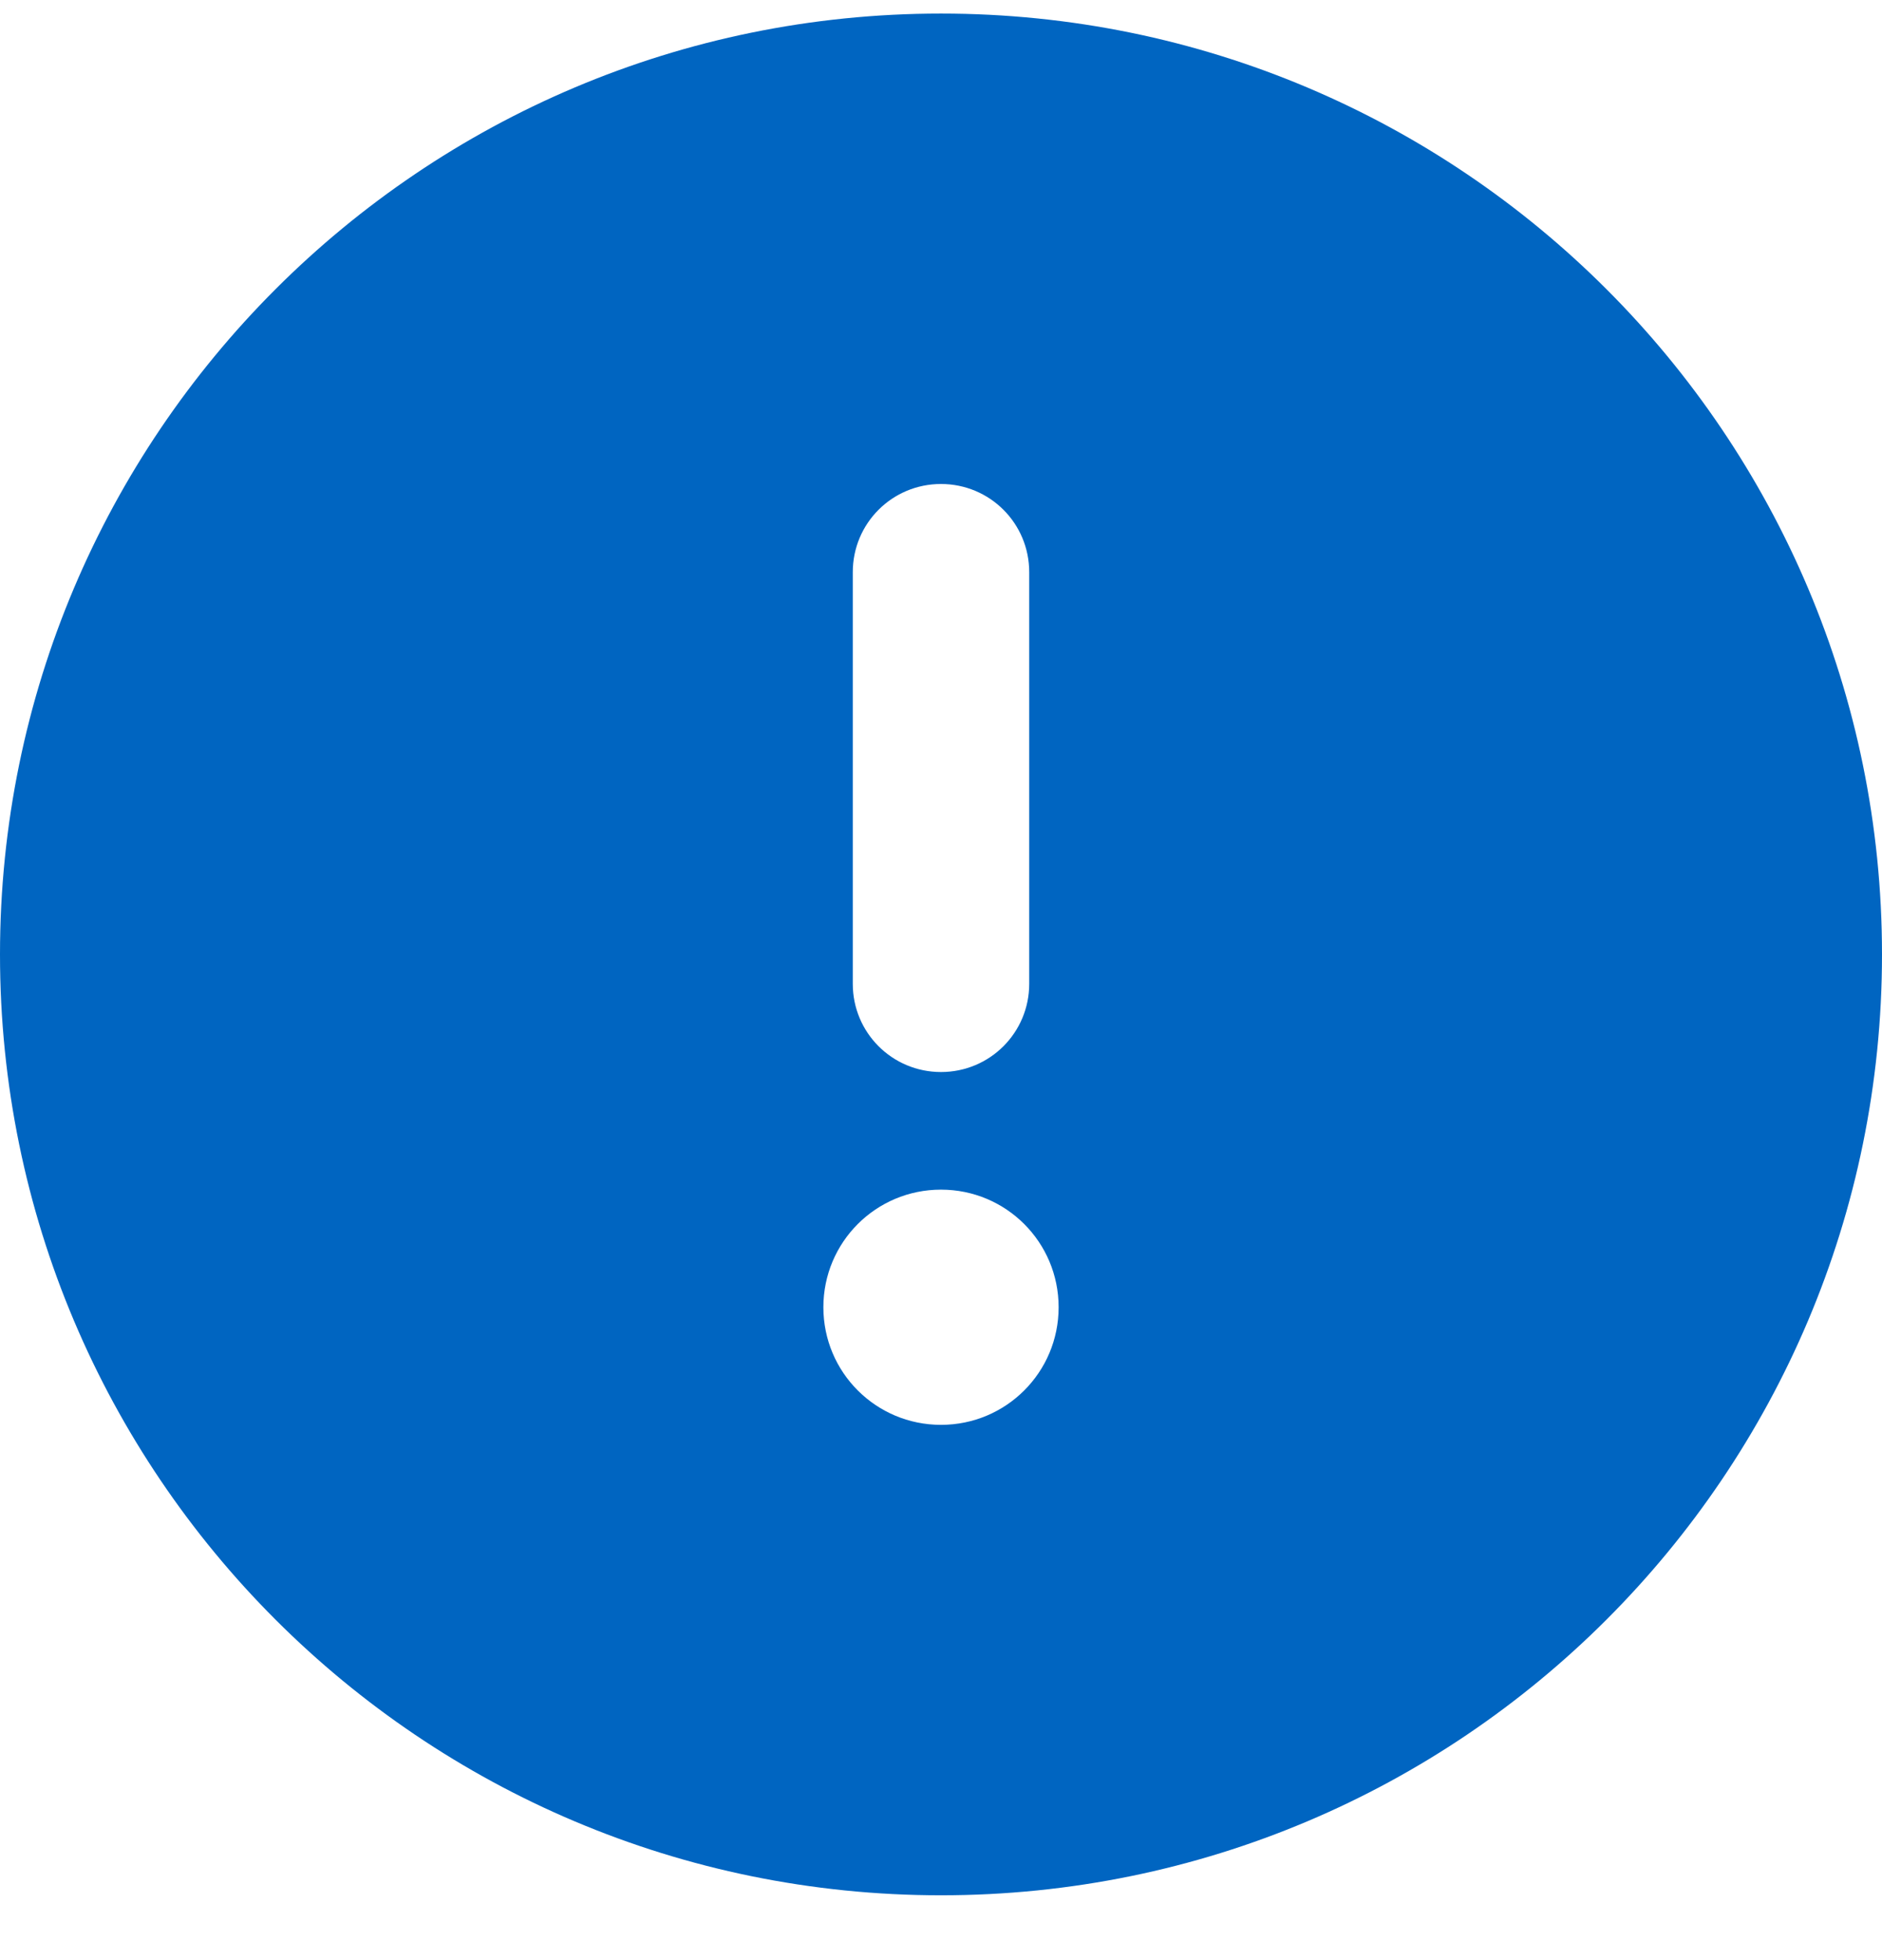 <svg width="24" height="25" viewBox="0 0 24 25" fill="none" xmlns="http://www.w3.org/2000/svg">
<path d="M12 24.173C18.628 24.173 24 18.801 24 12.173C24 5.545 18.628 0.173 12 0.173C5.372 0.173 0 5.545 0 12.173C0 18.801 5.372 24.173 12 24.173ZM12 6.173C12.623 6.173 13.125 6.674 13.125 7.298V12.548C13.125 13.171 12.623 13.673 12 13.673C11.377 13.673 10.875 13.171 10.875 12.548V7.298C10.875 6.674 11.377 6.173 12 6.173ZM13.5 16.673C13.5 17.503 12.83 18.173 12 18.173C11.17 18.173 10.5 17.503 10.5 16.673C10.5 15.843 11.17 15.173 12 15.173C12.83 15.173 13.5 15.843 13.5 16.673Z" fill="#0065C1"/>
</svg>
